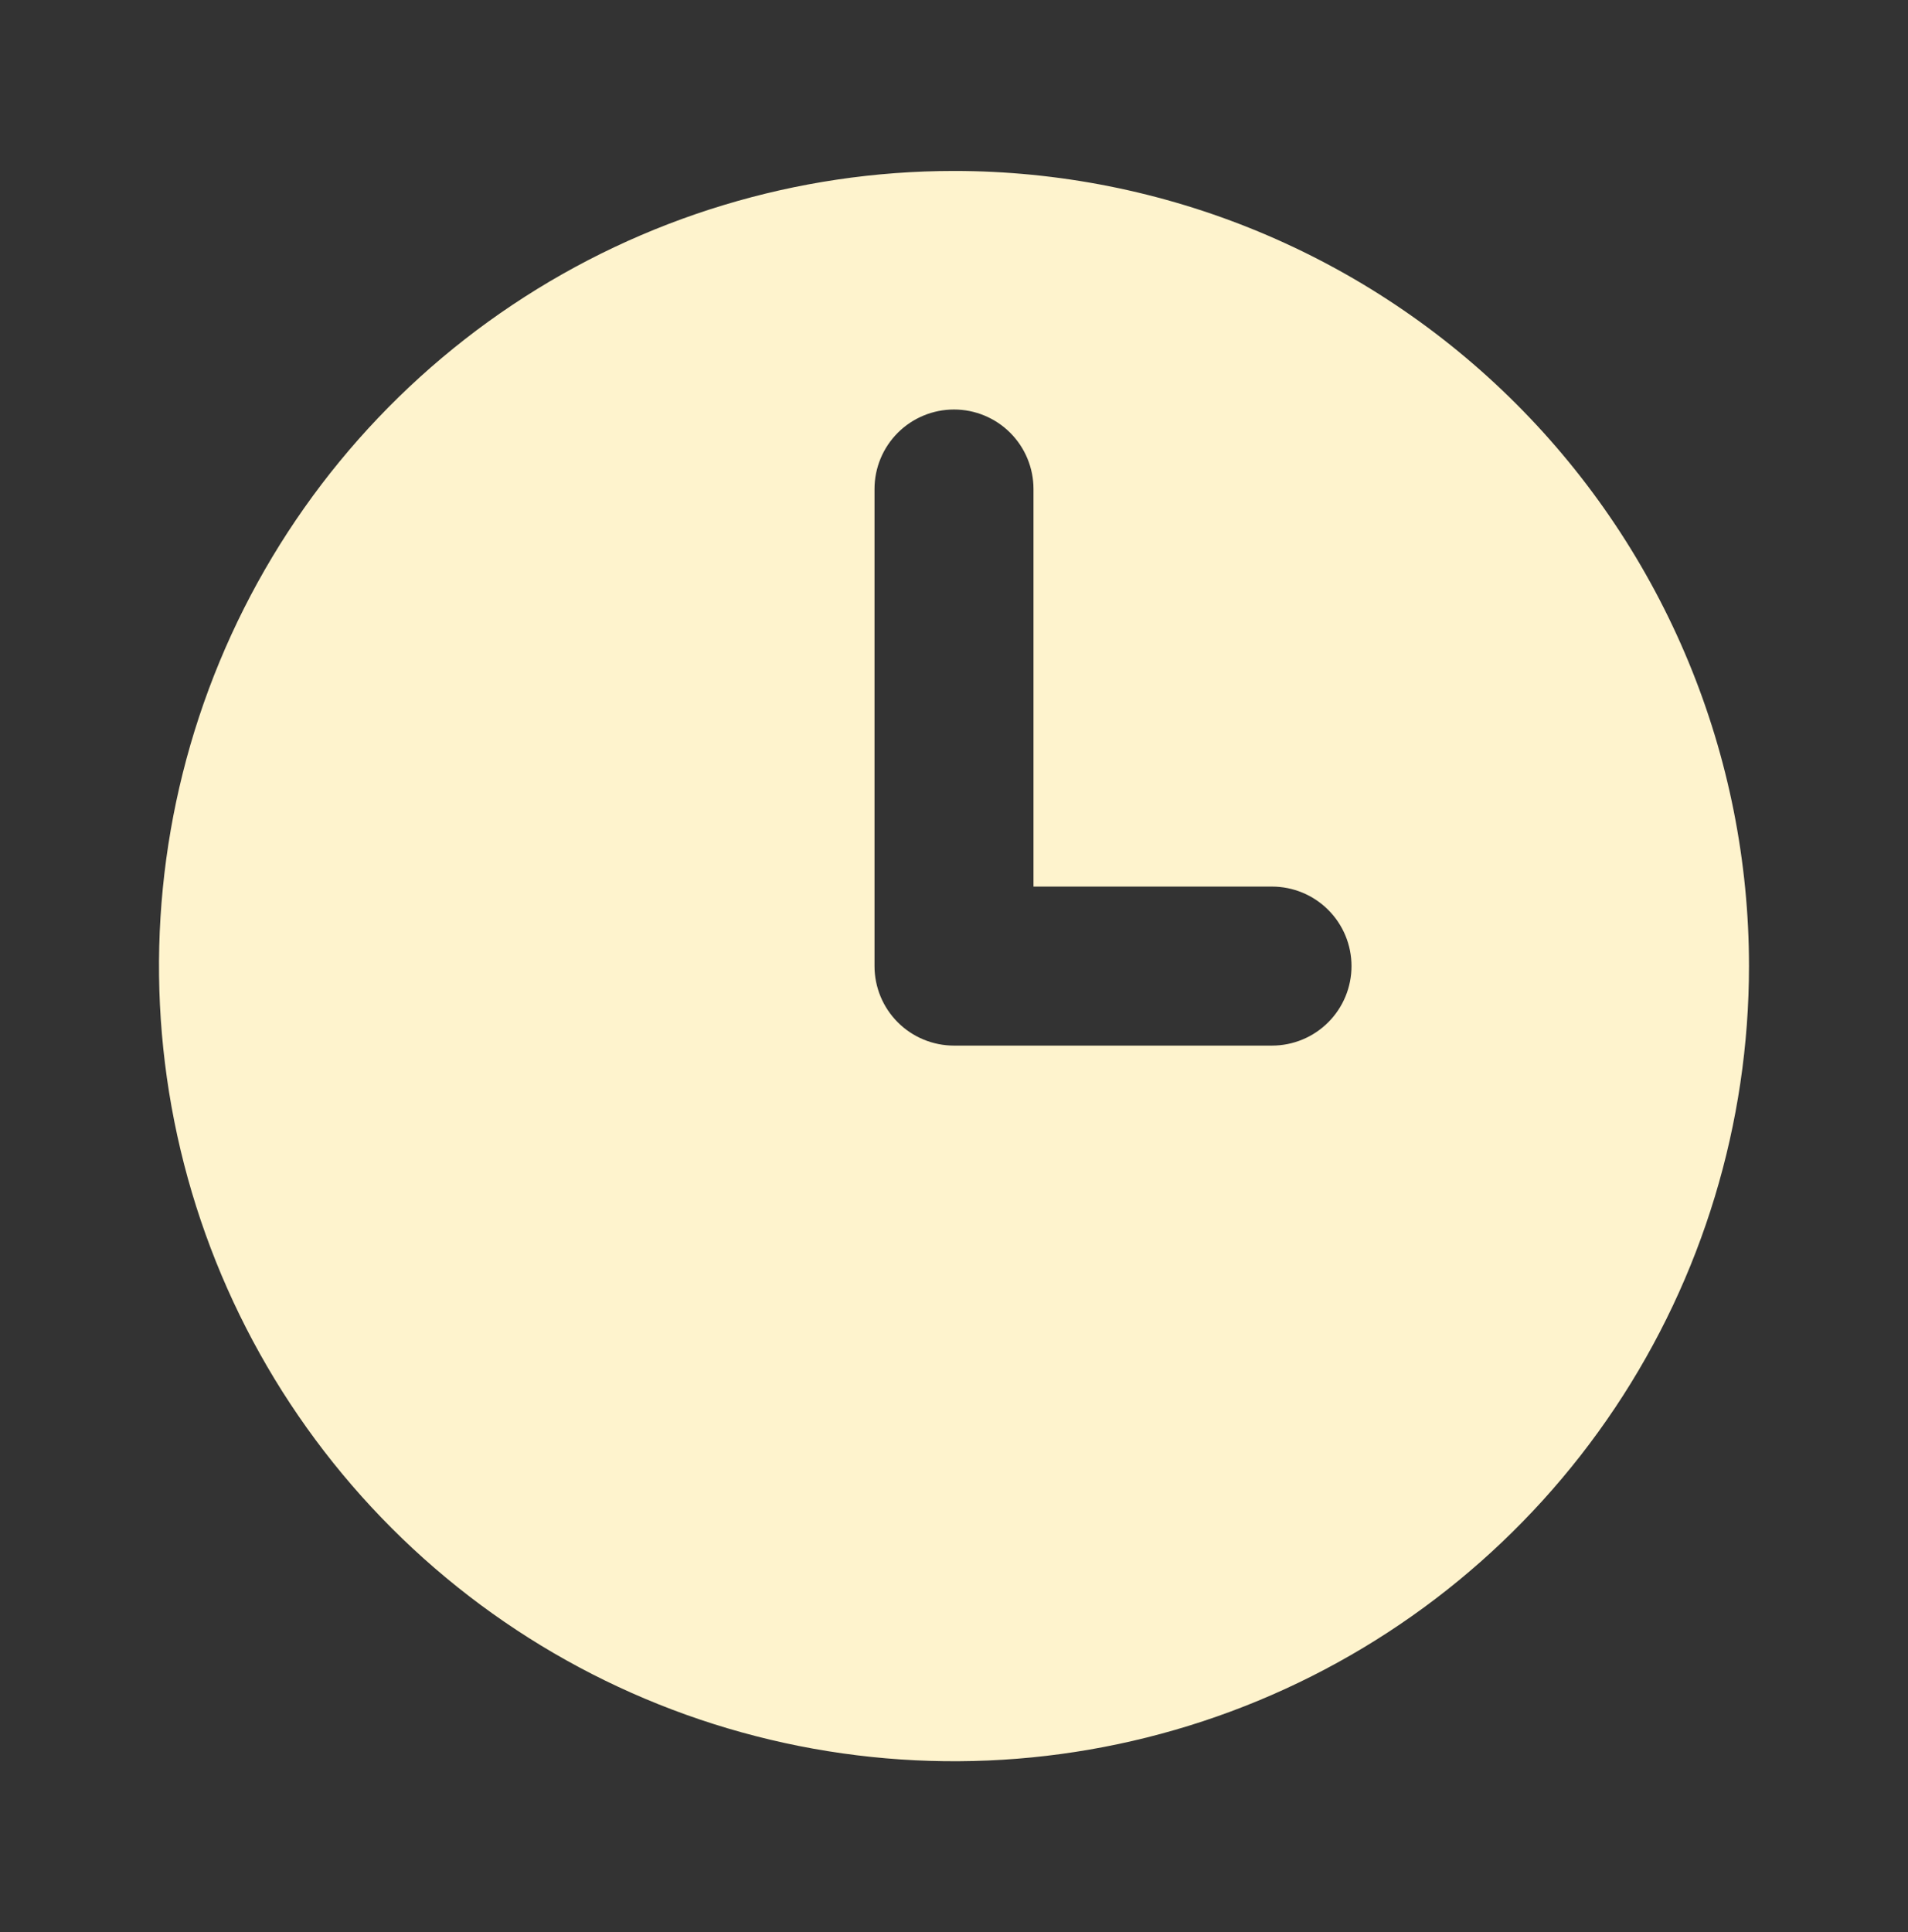 <svg width="80" height="81" viewBox="0 0 80 81" fill="none" xmlns="http://www.w3.org/2000/svg">
<rect x="0" y="0" width="80" height="81" fill="#333333" stroke="none"/>
<path d="M40 7.167C33.407 7.167 26.963 9.122 21.481 12.784C15.999 16.447 11.727 21.653 9.204 27.744C6.681 33.835 6.021 40.537 7.307 47.003C8.593 53.469 11.768 59.408 16.43 64.07C21.091 68.732 27.031 71.907 33.497 73.193C39.963 74.479 46.665 73.819 52.756 71.296C58.847 68.773 64.053 64.501 67.716 59.019C71.378 53.537 73.333 47.093 73.333 40.5C73.333 36.123 72.471 31.788 70.796 27.744C69.121 23.7 66.665 20.025 63.57 16.93C60.475 13.834 56.8 11.379 52.756 9.704C48.712 8.029 44.377 7.167 40 7.167ZM53.333 43.833H40C39.116 43.833 38.268 43.482 37.643 42.857C37.018 42.232 36.667 41.384 36.667 40.5V20.5C36.667 19.616 37.018 18.768 37.643 18.143C38.268 17.518 39.116 17.167 40 17.167C40.884 17.167 41.732 17.518 42.357 18.143C42.982 18.768 43.333 19.616 43.333 20.5V37.167H53.333C54.217 37.167 55.065 37.518 55.69 38.143C56.316 38.768 56.667 39.616 56.667 40.5C56.667 41.384 56.316 42.232 55.69 42.857C55.065 43.482 54.217 43.833 53.333 43.833Z" fill="#FEF3CD"/>
</svg>
